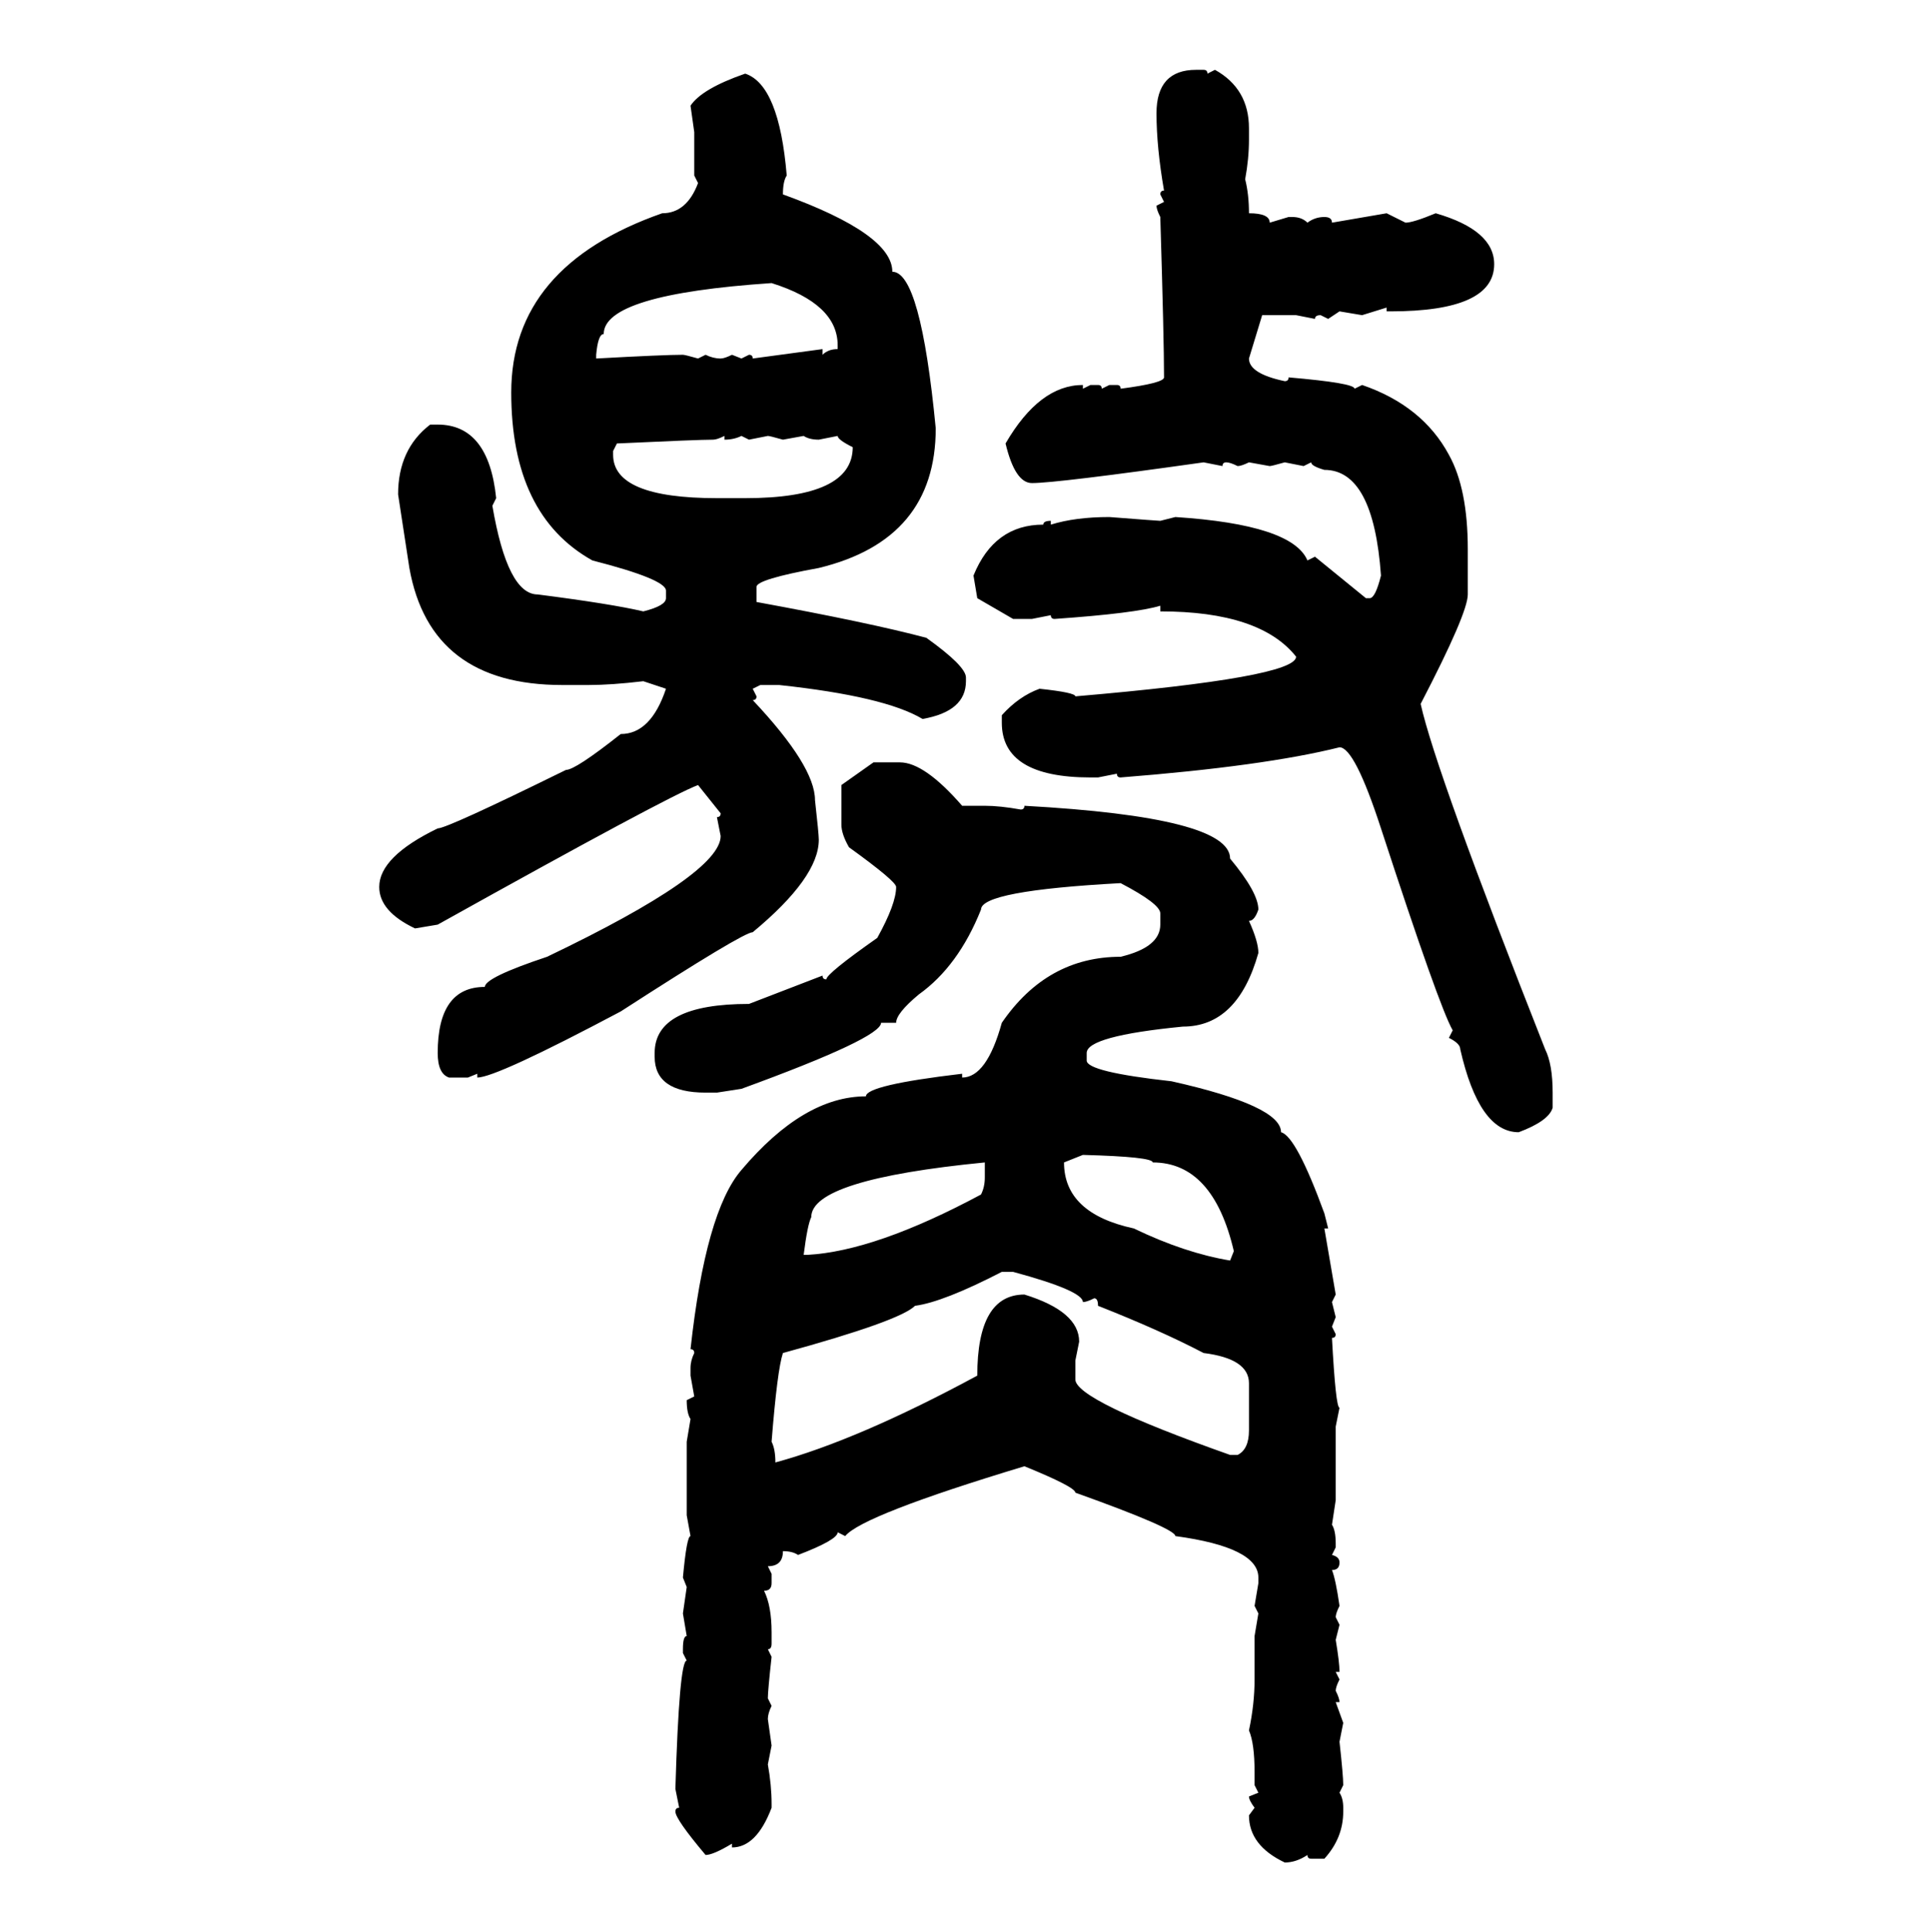 <svg xmlns="http://www.w3.org/2000/svg" xmlns:xlink="http://www.w3.org/1999/xlink" width="299.707" height="300"><path d="M185.74 10.84L185.74 10.84L186.91 10.84Q187.50 10.84 187.50 11.43L187.50 11.43L188.67 10.84Q193.95 13.77 193.95 19.92L193.95 19.92L193.95 21.68Q193.95 24.61 193.36 27.83L193.36 27.83Q193.95 30.18 193.95 33.11L193.95 33.11Q197.17 33.11 197.17 34.57L197.17 34.57L200.10 33.69L200.68 33.69Q202.15 33.69 203.03 34.57L203.03 34.57Q204.20 33.69 205.66 33.69L205.66 33.69Q206.84 33.69 206.84 34.57L206.84 34.57L215.33 33.11L218.26 34.57Q219.43 34.57 222.95 33.11L222.95 33.11Q232.03 35.74 232.03 41.02L232.03 41.02Q232.03 48.34 215.92 48.34L215.92 48.34L215.33 48.34L215.33 47.75L211.52 48.93L208.01 48.34L206.25 49.51L205.08 48.93Q204.20 48.93 204.20 49.51L204.20 49.51L201.27 48.93L196.00 48.93L193.95 55.66Q193.95 58.01 199.51 59.18L199.51 59.18Q200.10 59.18 200.10 58.59L200.10 58.59Q210.35 59.47 210.35 60.35L210.35 60.35L211.52 59.77Q220.90 62.99 225 70.61L225 70.61Q227.93 75.88 227.93 85.25L227.93 85.25L227.93 92.29Q227.93 95.21 220.61 109.28L220.61 109.28Q222.95 119.82 239.94 162.89L239.94 162.89Q241.11 165.23 241.11 169.63L241.11 169.63L241.11 171.97Q240.53 174.02 235.84 175.78L235.84 175.78Q229.69 175.78 226.76 162.89L226.76 162.89Q226.76 162.01 225 161.13L225 161.13L225.59 159.96Q223.54 156.45 214.45 128.61L214.45 128.61Q210.35 116.02 208.01 116.02L208.01 116.02Q196.29 118.95 174.02 120.70L174.02 120.70Q173.44 120.70 173.44 120.12L173.44 120.12L170.51 120.70L169.34 120.70Q155.57 120.70 155.57 112.21L155.57 112.21L155.57 111.04Q158.20 108.11 161.43 106.93L161.43 106.93Q166.99 107.52 166.99 108.11L166.99 108.11Q201.27 105.18 201.27 101.95L201.27 101.95Q195.70 94.92 180.18 94.92L180.18 94.92L180.18 94.04Q176.37 95.21 163.77 96.09L163.77 96.09Q163.18 96.09 163.18 95.51L163.18 95.51L160.25 96.09L157.32 96.09L151.76 92.87L151.17 89.36Q154.39 81.45 162.01 81.45L162.01 81.45Q162.01 80.86 163.18 80.86L163.18 80.86L163.18 81.45Q166.99 80.27 172.27 80.27L172.27 80.27Q179.88 80.86 180.18 80.86L180.18 80.86L182.52 80.27Q200.68 81.45 203.03 87.01L203.03 87.01L204.20 86.43L212.11 92.87L212.70 92.87Q213.57 92.87 214.45 89.36L214.45 89.36Q213.28 72.95 205.66 72.95L205.66 72.95Q203.61 72.36 203.61 71.78L203.61 71.78L202.44 72.36L199.51 71.78Q197.46 72.36 197.17 72.36L197.17 72.36L193.95 71.78Q192.77 72.36 192.19 72.36L192.19 72.36Q191.02 71.78 190.43 71.78L190.43 71.78Q189.84 71.78 189.84 72.36L189.84 72.36L186.91 71.78Q164.06 75 160.25 75L160.25 75Q157.62 75 156.15 68.85L156.15 68.85Q161.43 59.77 168.16 59.77L168.16 59.77L168.16 60.35L169.34 59.77L170.51 59.77Q171.09 59.77 171.09 60.35L171.09 60.35L172.27 59.77L173.44 59.77Q174.02 59.77 174.02 60.35L174.02 60.35Q180.76 59.47 180.76 58.59L180.76 58.59Q180.76 52.73 180.18 33.69L180.18 33.69Q179.59 32.52 179.59 31.93L179.59 31.93L180.76 31.35L180.18 30.18Q180.18 29.59 180.76 29.59L180.76 29.59Q179.59 22.85 179.59 17.58L179.59 17.58Q179.59 10.84 185.74 10.84ZM115.72 11.43L115.72 11.43Q121.00 13.18 122.17 27.25L122.17 27.25Q121.58 28.13 121.58 30.18L121.58 30.18Q138.57 36.33 138.57 42.19L138.57 42.19Q142.97 42.19 145.31 66.50L145.31 66.50Q145.31 83.79 127.15 88.18L127.15 88.18Q117.48 89.94 117.48 91.11L117.48 91.11L117.48 93.46Q135.06 96.68 143.85 99.02L143.85 99.02Q150 103.42 150 105.18L150 105.18L150 105.76Q150 110.45 143.26 111.62L143.26 111.62Q137.40 108.11 121.00 106.35L121.00 106.35L118.07 106.35L116.89 106.93L117.48 108.11Q117.48 108.69 116.89 108.69L116.89 108.69Q126.56 118.95 126.56 124.22L126.56 124.22Q127.15 129.49 127.15 130.37L127.15 130.37Q127.15 136.23 116.89 144.73L116.89 144.73Q115.43 144.73 96.39 157.03L96.39 157.03Q77.05 167.29 74.12 167.29L74.12 167.29L74.12 166.70L72.66 167.29L69.73 167.29Q67.97 166.70 67.97 163.48L67.97 163.48Q67.97 153.22 75.29 153.22L75.29 153.22Q75.29 151.76 84.96 148.54L84.96 148.54Q111.91 135.64 111.91 129.79L111.91 129.79L111.33 126.86Q111.91 126.86 111.91 126.27L111.91 126.27L108.40 121.88Q103.71 123.63 67.97 143.55L67.97 143.55L64.45 144.14Q58.89 141.50 58.89 137.70L58.89 137.70Q58.89 133.01 67.97 128.61L67.97 128.61Q69.43 128.61 87.89 119.53L87.89 119.53Q89.36 119.53 96.39 113.96L96.39 113.96Q101.07 113.96 103.42 106.93L103.42 106.93L99.90 105.76Q94.92 106.35 91.41 106.35L91.41 106.35L87.30 106.35Q66.80 106.35 63.57 88.18L63.57 88.18L61.82 76.76Q61.82 69.73 66.80 65.92L66.80 65.92L67.97 65.92Q75.88 65.92 77.05 77.34L77.05 77.34L76.46 78.52Q78.81 92.29 83.50 92.29L83.50 92.29Q94.92 93.75 99.90 94.92L99.90 94.92Q103.42 94.04 103.42 92.87L103.42 92.87L103.42 91.70Q103.42 89.94 91.99 87.01L91.99 87.01Q79.39 79.98 79.39 60.94L79.39 60.94Q79.39 41.31 102.83 33.11L102.83 33.11Q106.64 33.11 108.40 28.42L108.40 28.42L107.81 27.25L107.81 20.51L107.23 16.41Q108.98 13.77 115.72 11.43ZM92.58 55.08L92.58 55.08L92.58 55.66Q103.13 55.08 106.05 55.08L106.05 55.08Q106.35 55.08 108.40 55.66L108.40 55.66L109.57 55.08Q110.74 55.66 111.91 55.66L111.91 55.66Q112.50 55.66 113.67 55.08L113.67 55.08L115.14 55.66L116.31 55.08Q116.89 55.08 116.89 55.66L116.89 55.66L127.73 54.20L127.73 55.08Q128.61 54.20 130.08 54.20L130.08 54.20L130.08 53.61Q130.08 47.17 119.82 43.95L119.82 43.95Q93.75 45.70 93.75 51.86L93.75 51.86Q92.87 51.86 92.58 55.08ZM110.74 68.26L110.74 68.26Q108.40 68.26 95.80 68.85L95.80 68.85L95.21 70.02L95.21 70.61Q95.21 77.34 111.33 77.34L111.33 77.34L115.72 77.34Q132.42 77.34 132.42 69.43L132.42 69.43Q130.08 68.26 130.08 67.68L130.08 67.68L127.15 68.26Q125.68 68.26 124.80 67.68L124.80 67.68L121.58 68.26Q119.53 67.68 119.24 67.68L119.24 67.68L116.31 68.26L115.14 67.68Q113.96 68.26 112.50 68.26L112.50 68.26L112.50 67.68Q111.33 68.26 110.74 68.26ZM130.66 121.88L135.64 118.36L139.75 118.36Q143.55 118.36 149.41 125.10L149.41 125.10L152.93 125.10Q155.27 125.10 158.50 125.68L158.50 125.68Q159.08 125.68 159.08 125.10L159.08 125.10Q191.02 126.86 191.02 133.30L191.02 133.30Q195.41 138.57 195.41 141.21L195.41 141.21Q194.82 142.97 193.95 142.97L193.95 142.97Q195.41 146.19 195.41 147.95L195.41 147.95Q192.19 159.38 183.69 159.38L183.69 159.38Q168.75 160.84 168.75 163.48L168.75 163.48L168.75 164.65Q168.75 166.41 181.93 167.87L181.93 167.87Q198.93 171.68 198.93 175.78L198.93 175.78Q201.27 176.37 205.66 188.38L205.66 188.38L206.25 190.72L205.66 190.72L207.42 200.98L206.84 202.15L207.42 204.49L206.84 205.96L207.42 207.13Q207.42 207.71 206.84 207.71L206.84 207.71Q207.42 218.55 208.01 218.55L208.01 218.55L207.42 221.48L207.42 232.91L206.84 236.72Q207.42 237.60 207.42 239.65L207.42 239.65L207.42 240.23L206.84 241.41Q208.01 241.70 208.01 242.58L208.01 242.58Q208.01 243.75 206.84 243.75L206.84 243.75Q207.42 245.21 208.01 249.32L208.01 249.32Q207.42 250.49 207.42 251.07L207.42 251.07L208.01 252.25L207.42 254.59Q208.01 258.11 208.01 259.57L208.01 259.57L207.42 259.57L208.01 260.74Q207.42 261.91 207.42 262.50L207.42 262.50Q208.01 263.67 208.01 264.26L208.01 264.26L207.42 264.26L208.59 267.48L208.01 270.41Q208.59 275.68 208.59 277.15L208.59 277.15L208.01 278.32Q208.59 279.20 208.59 280.66L208.59 280.66L208.59 281.25Q208.59 285.35 205.66 288.57L205.66 288.57L203.61 288.57Q203.03 288.57 203.03 287.99L203.03 287.99Q201.27 289.16 199.51 289.16L199.51 289.16Q193.95 286.52 193.95 281.84L193.95 281.84L194.82 280.66Q193.95 279.49 193.95 278.91L193.95 278.91L195.41 278.32L194.82 277.15L194.82 275.10Q194.82 270.70 193.95 268.65L193.95 268.65Q194.82 264.55 194.82 260.74L194.82 260.74L194.82 254.00L195.41 250.49L194.82 249.32L195.41 245.80L195.41 244.92Q195.41 240.23 182.52 238.48L182.52 238.48Q182.52 237.30 166.99 231.74L166.99 231.74Q166.99 230.86 159.08 227.64L159.08 227.64Q133.89 235.25 131.25 238.48L131.25 238.48L130.08 237.89Q130.08 239.06 123.93 241.41L123.93 241.41Q123.05 240.82 121.58 240.82L121.58 240.82Q121.58 243.16 119.24 243.16L119.24 243.16L119.82 244.34L119.82 245.80Q119.82 246.97 118.65 246.97L118.65 246.97Q119.82 249.32 119.82 253.42L119.82 253.42L119.82 255.18Q119.82 256.05 119.24 256.05L119.24 256.05L119.82 257.23Q119.24 262.50 119.24 263.67L119.24 263.67L119.82 264.84Q119.24 266.02 119.24 266.89L119.24 266.89L119.82 271.00L119.24 273.93Q119.82 277.15 119.82 280.08L119.82 280.08L119.82 280.66Q117.48 286.82 113.67 286.82L113.67 286.82L113.67 286.23Q110.74 287.99 109.57 287.99L109.57 287.99Q104.88 282.42 104.88 281.25L104.88 281.25Q104.88 280.66 105.47 280.66L105.47 280.66L104.88 277.73Q105.47 257.81 106.64 257.81L106.64 257.81L106.05 256.64L106.05 256.05Q106.05 254.00 106.64 254.00L106.64 254.00L106.05 250.49L106.64 246.39L106.05 244.92Q106.64 238.48 107.23 238.48L107.23 238.48L106.64 235.25L106.64 223.83L107.23 220.31Q106.64 219.43 106.64 217.38L106.64 217.38L107.81 216.80L107.23 213.57L107.23 212.40Q107.23 211.23 107.81 210.06L107.81 210.06Q107.81 209.47 107.23 209.47L107.23 209.47Q109.57 188.09 115.14 181.64L115.14 181.64Q124.80 170.21 134.47 170.21L134.47 170.21Q134.47 168.46 149.41 166.70L149.41 166.70L149.41 167.29Q153.22 167.29 155.57 158.79L155.57 158.79Q162.60 148.54 174.02 148.54L174.02 148.54Q180.18 147.07 180.18 143.55L180.18 143.55L180.18 141.80Q180.18 140.33 174.02 137.11L174.02 137.11Q152.34 138.28 152.34 141.21L152.34 141.21Q148.83 150 142.68 154.39L142.68 154.39Q139.16 157.32 139.16 158.79L139.16 158.79L136.82 158.79Q136.82 161.13 115.14 169.04L115.14 169.04L111.33 169.63L109.57 169.63Q101.66 169.63 101.66 164.06L101.66 164.06L101.66 163.48Q101.66 155.86 116.31 155.86L116.31 155.86L127.73 151.46Q127.73 152.05 128.32 152.05L128.32 152.05Q128.32 151.17 136.23 145.61L136.23 145.61Q139.16 140.33 139.16 137.70L139.16 137.70Q139.16 136.82 131.84 131.54L131.84 131.54Q130.66 129.49 130.66 128.03L130.66 128.03L130.66 121.88ZM168.16 179.30L165.23 180.47Q165.23 188.38 176.07 190.72L176.07 190.72Q183.98 194.53 191.02 195.70L191.02 195.70L191.60 194.24Q188.38 180.47 179.00 180.47L179.00 180.47Q179.00 179.59 168.16 179.30L168.16 179.30ZM124.80 194.82L124.80 194.82L125.39 194.82Q135.94 194.24 152.34 185.45L152.34 185.45Q152.93 184.28 152.93 182.81L152.93 182.81L152.93 180.47Q125.98 183.11 125.98 188.96L125.98 188.96Q125.39 190.14 124.80 194.82ZM119.82 223.83L119.82 223.83Q120.41 225 120.41 227.05L120.41 227.05Q133.30 223.54 151.76 213.57L151.76 213.57Q151.76 200.98 159.08 200.98L159.08 200.98Q167.58 203.61 167.58 208.30L167.58 208.30L166.99 211.23L166.99 214.16Q166.99 217.38 191.02 225.88L191.02 225.88L192.19 225.88Q193.95 225 193.95 222.07L193.95 222.07L193.95 214.75Q193.95 210.94 186.91 210.06L186.91 210.06Q180.18 206.54 170.51 202.73L170.51 202.73Q170.51 201.56 169.92 201.56L169.92 201.56Q168.75 202.15 168.16 202.15L168.16 202.15Q168.16 200.39 157.32 197.46L157.32 197.46L155.57 197.46Q146.48 202.15 142.09 202.73L142.09 202.73Q139.75 205.08 121.58 210.06L121.58 210.06Q120.70 212.70 119.82 223.83Z"/></svg>